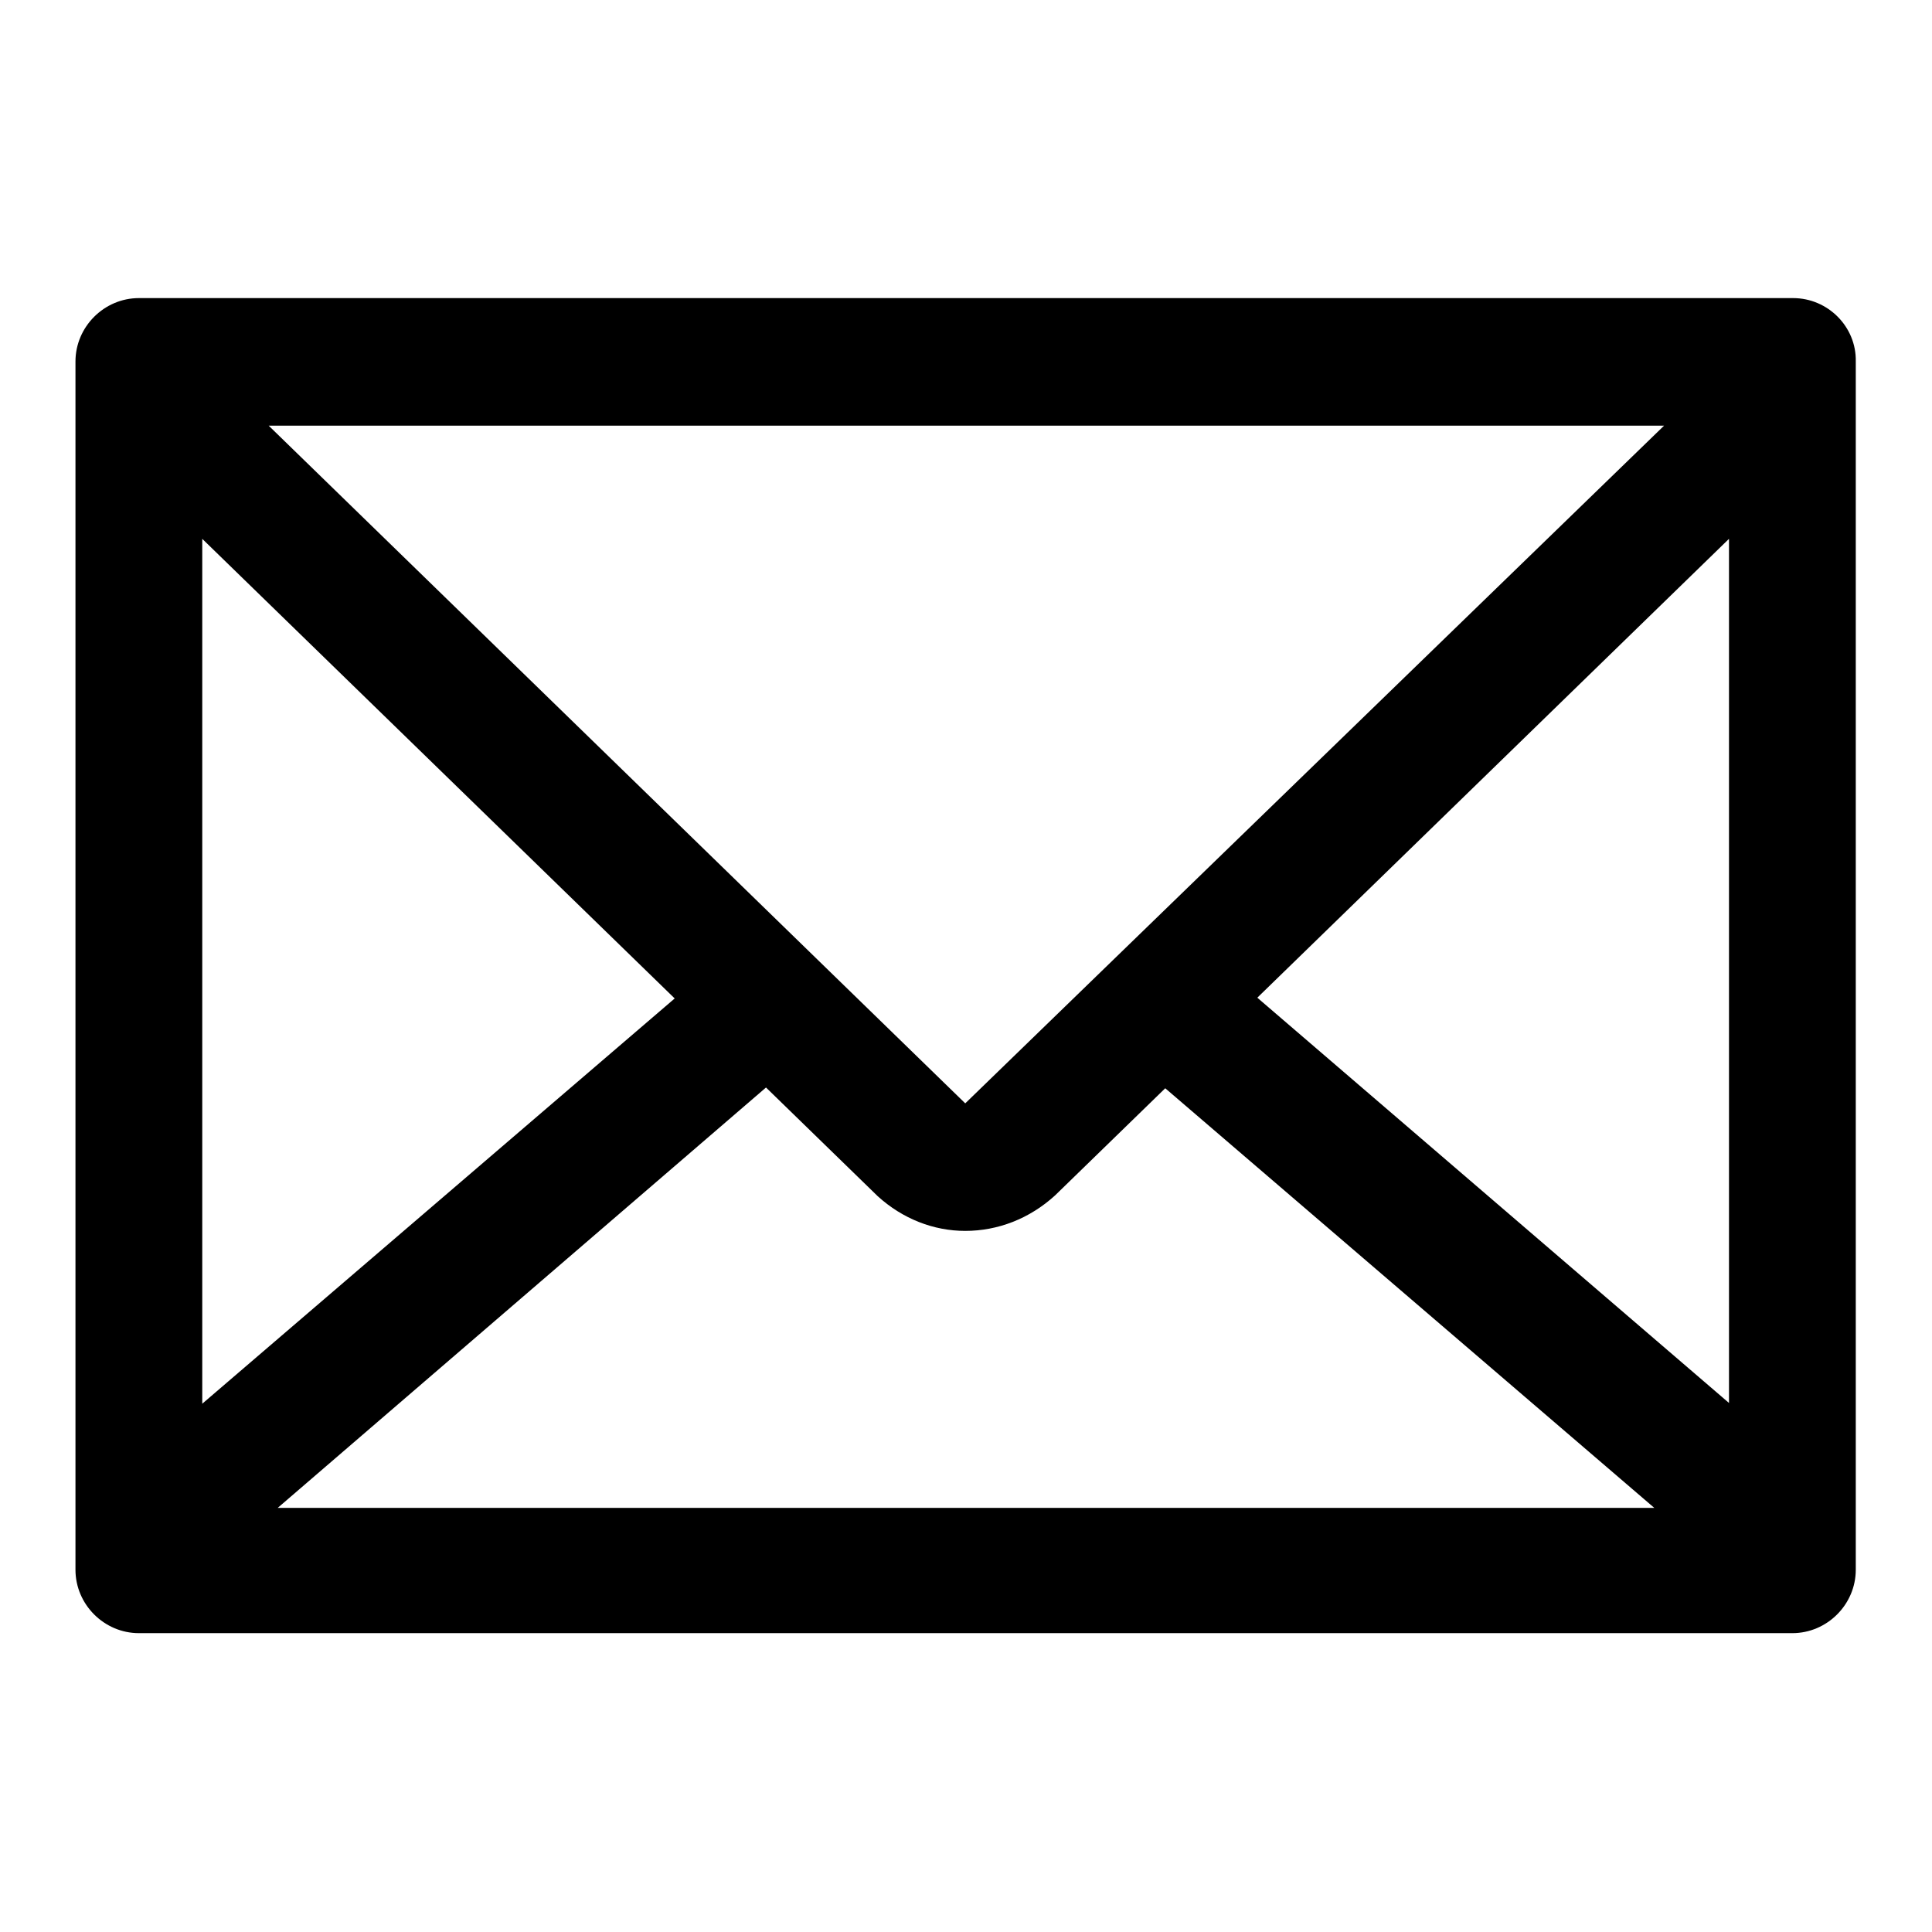 <?xml version="1.0" encoding="utf-8"?>
<!-- Svg Vector Icons : http://www.onlinewebfonts.com/icon -->
<!DOCTYPE svg PUBLIC "-//W3C//DTD SVG 1.1//EN" "http://www.w3.org/Graphics/SVG/1.1/DTD/svg11.dtd">
<svg version="1.1" xmlns="http://www.w3.org/2000/svg" xmlns:xlink="http://www.w3.org/1999/xlink" x="0px" y="0px" viewBox="0 0 256 256" enable-background="new 0 0 256 256" xml:space="preserve">
<g><g><path fill="#000000" d="M237.6,39.5H18.4c-4.6,0-8.4,3.8-8.4,8.4v160.1c0,4.6,3.8,8.4,8.4,8.4h219.1c4.6,0,8.4-3.8,8.4-8.4V47.9C246,43.3,242.2,39.5,237.6,39.5z M127.9,146.2L35.6,56.4h184.9L127.9,146.2z M89.4,132.3l-62.6,53.7V71.4L89.4,132.3z M101.5,144.1l14.8,14.4c3.3,3,7.4,4.6,11.6,4.6c4.3,0,8.5-1.6,11.9-4.7l14.6-14.2l64.8,55.6H36.8L101.5,144.1z M166.6,132.2l62.5-60.8v114.5L166.6,132.2z"/></g></g>
</svg>